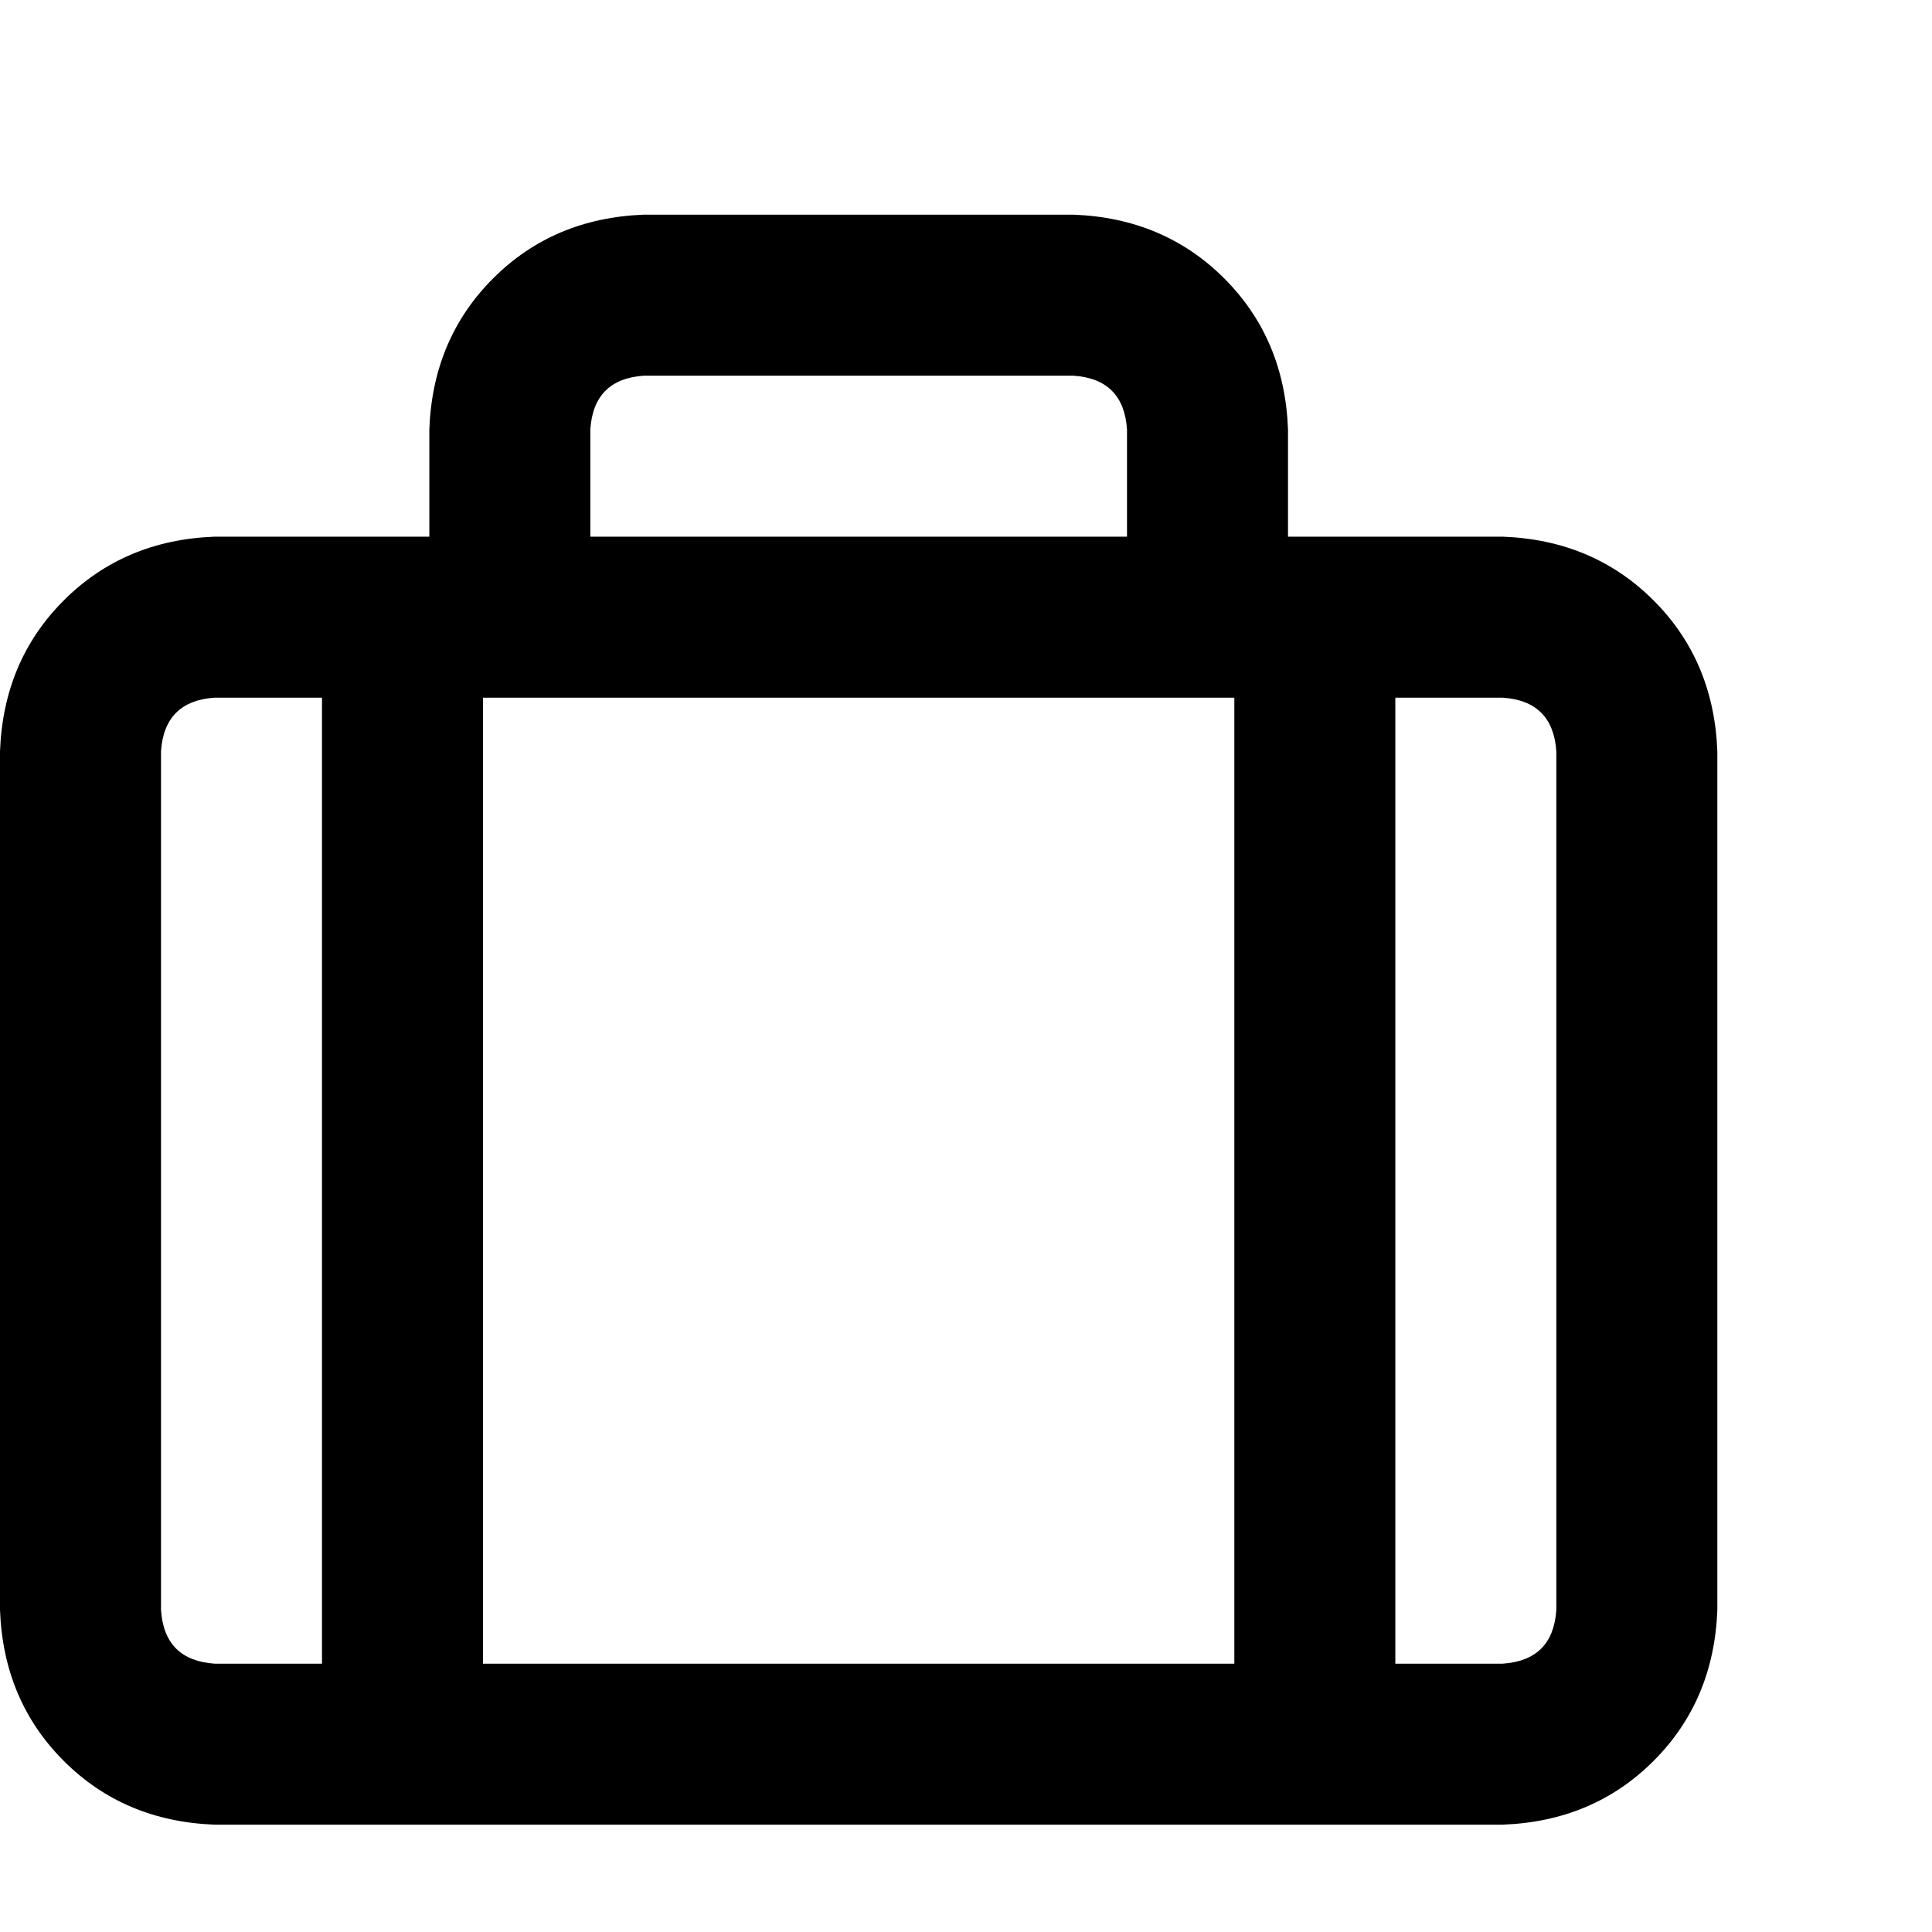 <svg width="36" height="36" viewBox="0 0 36 36" fill="none" xmlns="http://www.w3.org/2000/svg">
<path d="M28 10C29.125 10.042 30.062 10.438 30.812 11.188C31.562 11.938 31.958 12.875 32 14V30C31.958 31.125 31.562 32.062 30.812 32.812C30.062 33.562 29.125 33.958 28 34H4C2.875 33.958 1.938 33.562 1.188 32.812C0.438 32.062 0.042 31.125 0 30V14C0.042 12.875 0.438 11.938 1.188 11.188C1.938 10.438 2.875 10.042 4 10H8V8C8.042 6.875 8.438 5.938 9.188 5.188C9.938 4.438 10.875 4.042 12 4H20C21.125 4.042 22.062 4.438 22.812 5.188C23.562 5.938 23.958 6.875 24 8V10H28ZM11 8V10H21V8C20.958 7.375 20.625 7.042 20 7H12C11.375 7.042 11.042 7.375 11 8ZM23 13H9V31H23V13ZM3 30C3.042 30.625 3.375 30.958 4 31H6V13H4C3.375 13.042 3.042 13.375 3 14V30ZM29 30V14C28.958 13.375 28.625 13.042 28 13H26V31H28C28.625 30.958 28.958 30.625 29 30Z" fill="black"/>
</svg>
